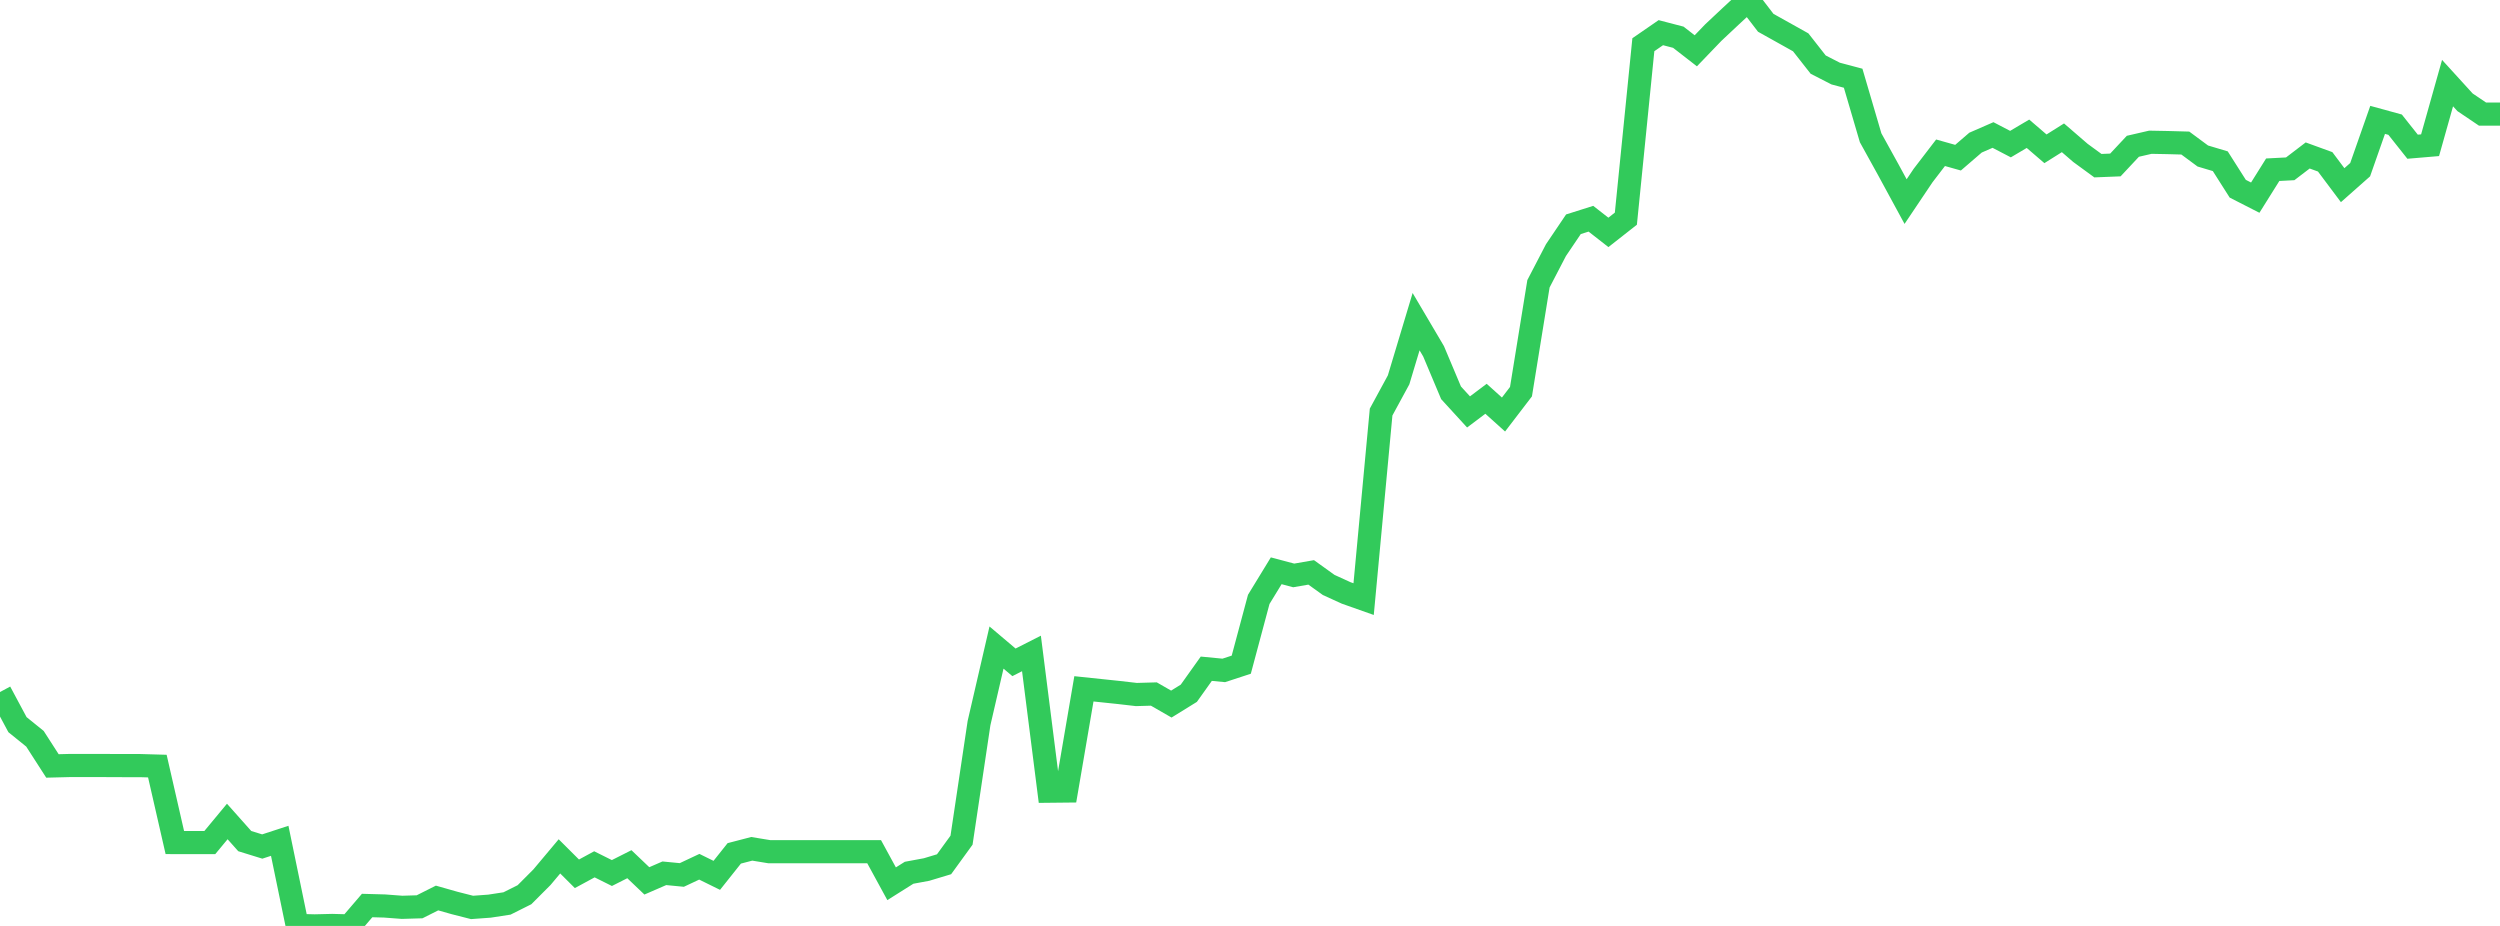 <?xml version="1.0" standalone="no"?>
<!DOCTYPE svg PUBLIC "-//W3C//DTD SVG 1.1//EN" "http://www.w3.org/Graphics/SVG/1.1/DTD/svg11.dtd">

<svg width="135" height="50" viewBox="0 0 135 50" preserveAspectRatio="none" 
  xmlns="http://www.w3.org/2000/svg"
  xmlns:xlink="http://www.w3.org/1999/xlink">


<polyline points="0.0, 37.369 0.944, 39.131 1.888, 39.894 2.832, 41.361 3.776, 41.337 4.72, 41.338 5.664, 41.338 6.608, 41.342 7.552, 41.342 8.497, 41.369 9.441, 45.497 10.385, 45.499 11.329, 45.499 12.273, 44.36 13.217, 45.42 14.161, 45.712 15.105, 45.404 16.049, 49.975 16.993, 49.998 17.937, 49.975 18.881, 50.0 19.825, 48.898 20.769, 48.924 21.713, 48.995 22.657, 48.967 23.601, 48.492 24.545, 48.76 25.49, 49.001 26.434, 48.932 27.378, 48.787 28.322, 48.315 29.266, 47.369 30.21, 46.244 31.154, 47.185 32.098, 46.673 33.042, 47.144 33.986, 46.667 34.93, 47.567 35.874, 47.157 36.818, 47.248 37.762, 46.804 38.706, 47.269 39.65, 46.082 40.594, 45.836 41.538, 45.991 42.483, 45.991 43.427, 45.991 44.371, 45.991 45.315, 45.991 46.259, 45.991 47.203, 45.991 48.147, 47.723 49.091, 47.129 50.035, 46.954 50.979, 46.67 51.923, 45.369 52.867, 39.048 53.811, 34.968 54.755, 35.766 55.699, 35.286 56.643, 42.725 57.587, 42.715 58.531, 37.197 59.476, 37.296 60.42, 37.395 61.364, 37.504 62.308, 37.477 63.252, 38.02 64.196, 37.436 65.14, 36.111 66.084, 36.202 67.028, 35.893 67.972, 32.367 68.916, 30.822 69.86, 31.073 70.804, 30.909 71.748, 31.587 72.692, 32.018 73.636, 32.352 74.58, 22.251 75.524, 20.513 76.469, 17.37 77.413, 18.97 78.357, 21.212 79.301, 22.244 80.245, 21.534 81.189, 22.384 82.133, 21.15 83.077, 15.324 84.021, 13.508 84.965, 12.11 85.909, 11.811 86.853, 12.549 87.797, 11.808 88.741, 2.415 89.685, 1.764 90.629, 2.01 91.573, 2.743 92.517, 1.761 93.462, 0.874 94.406, 0.0 95.35, 1.231 96.294, 1.758 97.238, 2.286 98.182, 3.489 99.126, 3.973 100.07, 4.224 101.014, 7.44 101.958, 9.148 102.902, 10.886 103.846, 9.48 104.79, 8.249 105.734, 8.515 106.678, 7.702 107.622, 7.29 108.566, 7.782 109.51, 7.223 110.455, 8.035 111.399, 7.441 112.343, 8.256 113.287, 8.946 114.231, 8.908 115.175, 7.899 116.119, 7.681 117.063, 7.699 118.007, 7.725 118.951, 8.424 119.895, 8.706 120.839, 10.191 121.783, 10.673 122.727, 9.165 123.671, 9.116 124.615, 8.395 125.559, 8.739 126.503, 9.999 127.448, 9.163 128.392, 6.473 129.336, 6.732 130.28, 7.922 131.224, 7.842 132.168, 4.488 133.112, 5.524 134.056, 6.161 135.0, 6.161" fill="none" stroke="#32ca5b" stroke-width="1.25"/>

</svg>